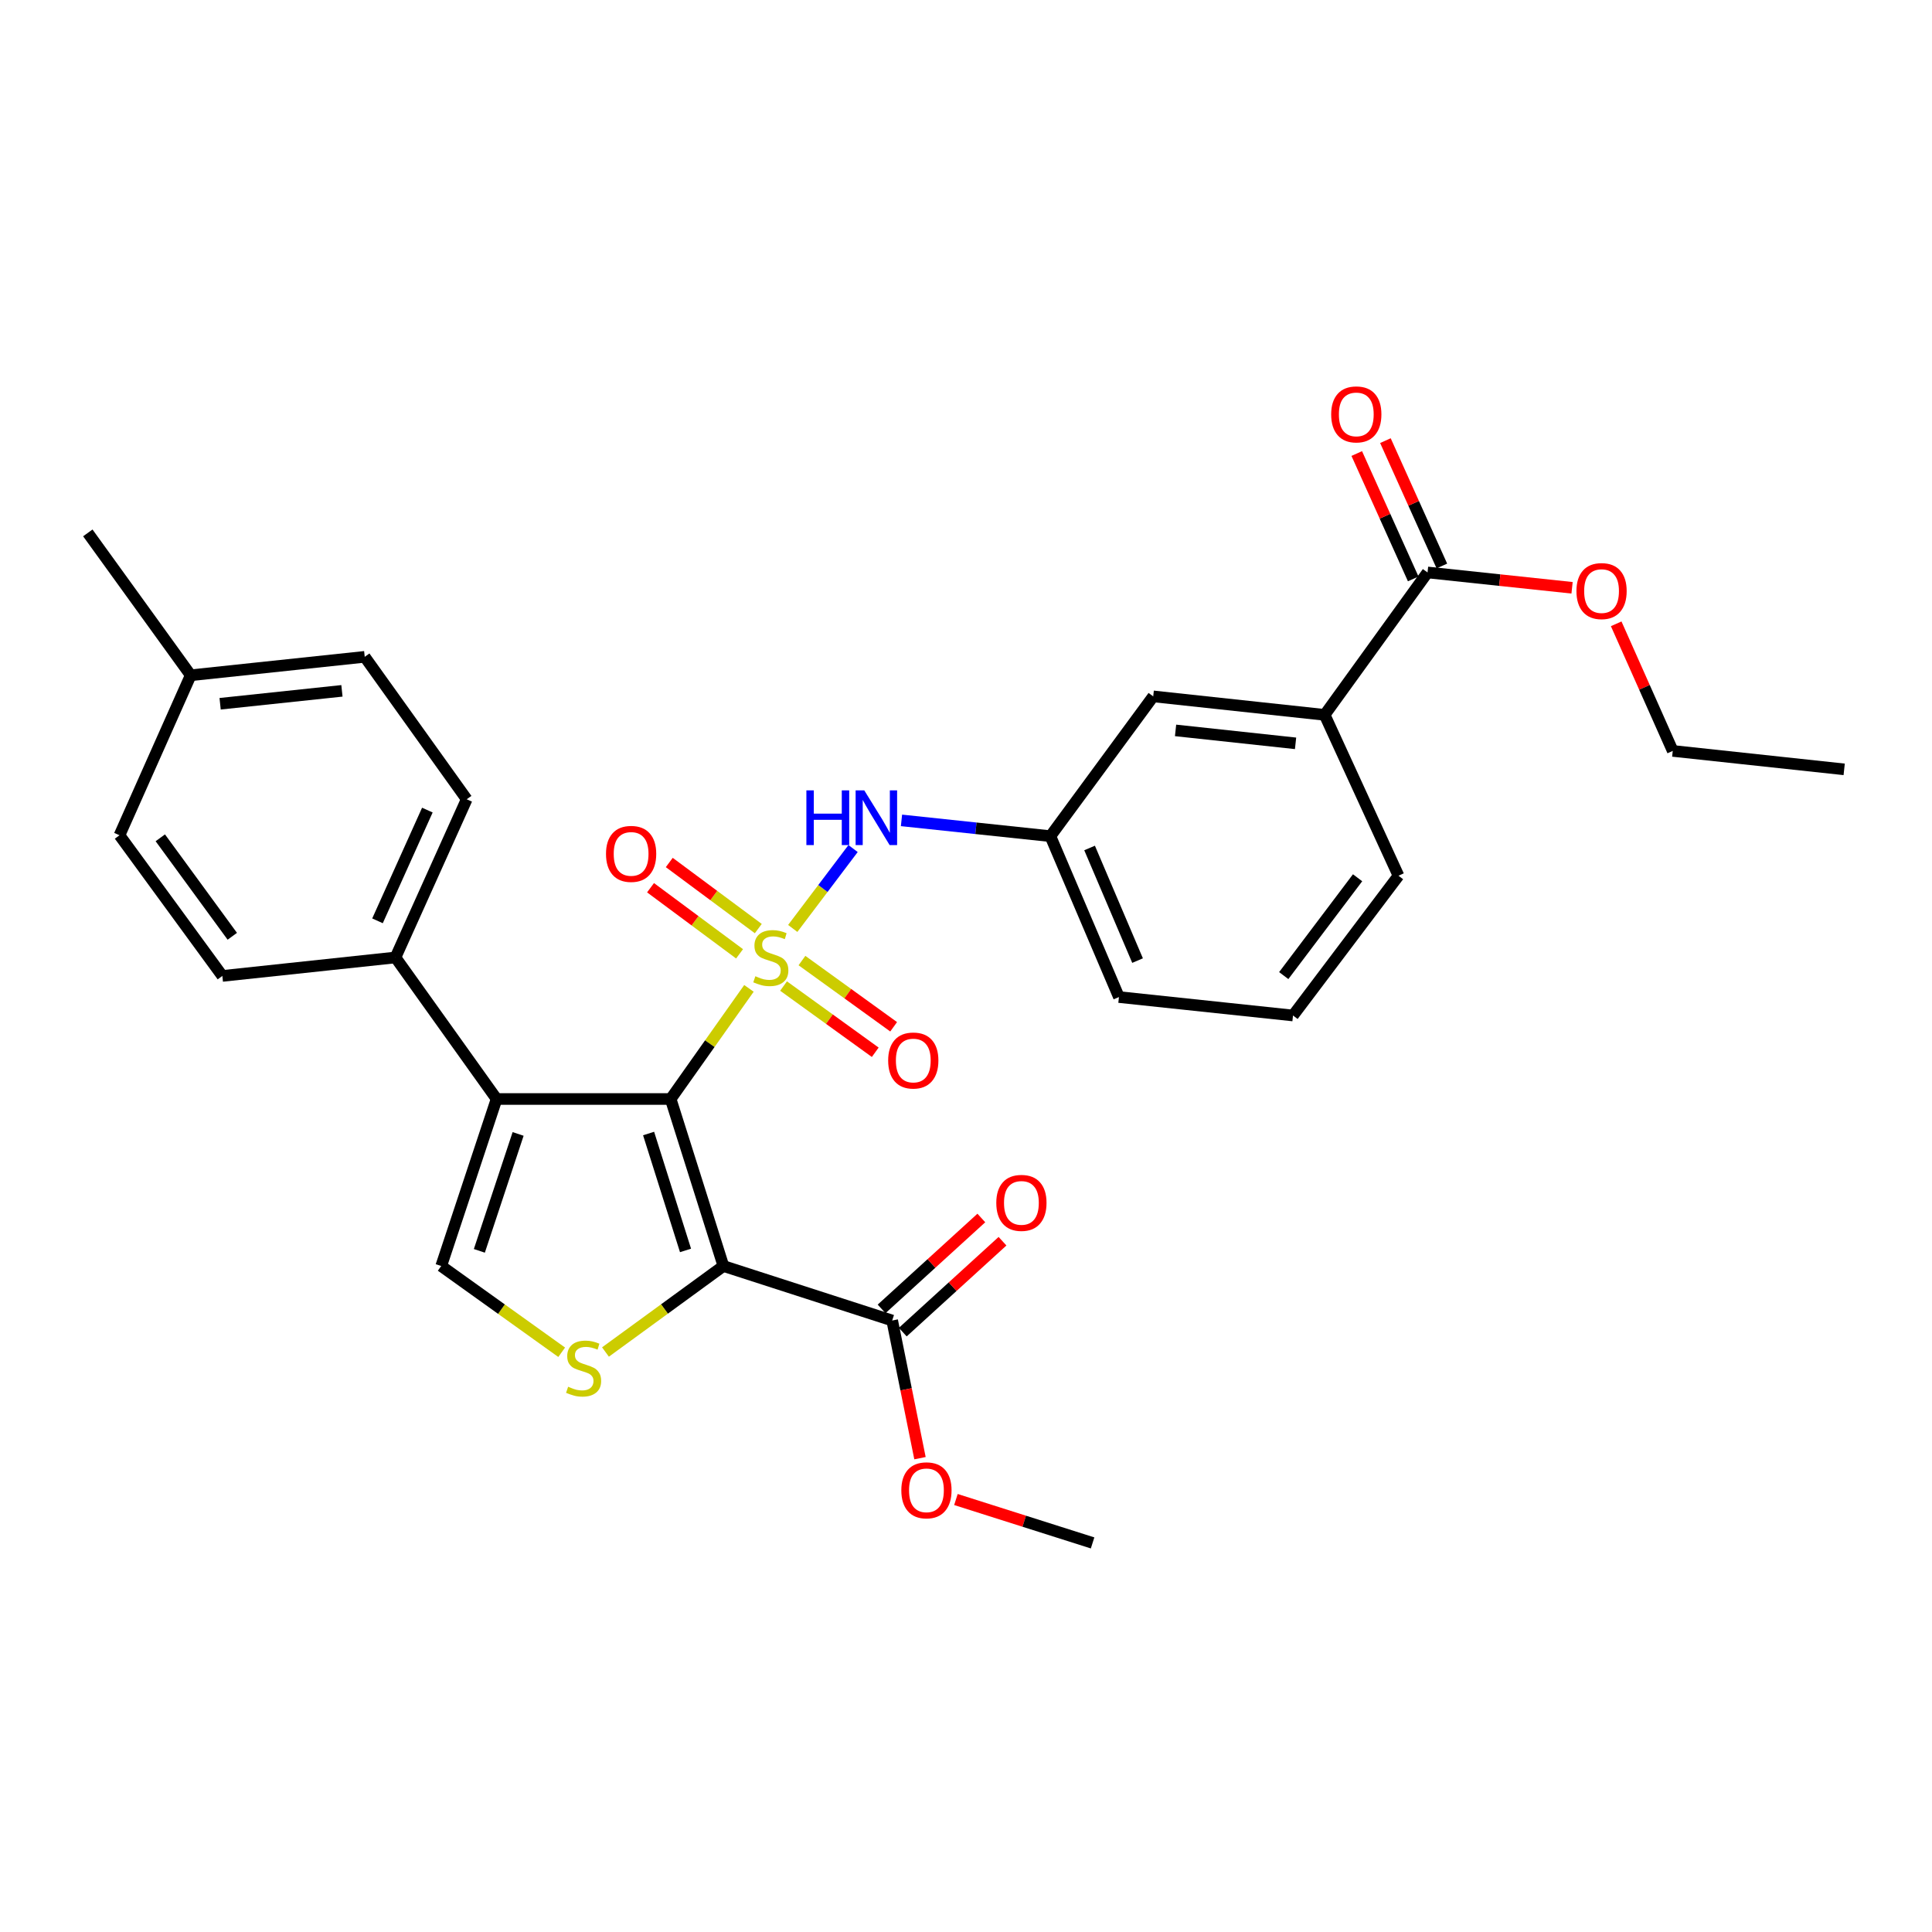 <?xml version='1.0' encoding='iso-8859-1'?>
<svg version='1.1' baseProfile='full'
              xmlns='http://www.w3.org/2000/svg'
                      xmlns:rdkit='http://www.rdkit.org/xml'
                      xmlns:xlink='http://www.w3.org/1999/xlink'
                  xml:space='preserve'
width='1000px' height='1000px' viewBox='0 0 1000 1000'>
<!-- END OF HEADER -->
<rect style='opacity:1.0;fill:#FFFFFF;stroke:none' width='1000' height='1000' x='0' y='0'> </rect>
<path class='bond-0' d='M 387.651,511.582 L 367.39,540.211' style='fill:none;fill-rule:evenodd;stroke:#CCCC00;stroke-width:6px;stroke-linecap:butt;stroke-linejoin:miter;stroke-opacity:1' />
<path class='bond-0' d='M 367.39,540.211 L 347.129,568.84' style='fill:none;fill-rule:evenodd;stroke:#000000;stroke-width:6px;stroke-linecap:butt;stroke-linejoin:miter;stroke-opacity:1' />
<path class='bond-5' d='M 410.321,480.56 L 425.937,459.885' style='fill:none;fill-rule:evenodd;stroke:#CCCC00;stroke-width:6px;stroke-linecap:butt;stroke-linejoin:miter;stroke-opacity:1' />
<path class='bond-5' d='M 425.937,459.885 L 441.553,439.209' style='fill:none;fill-rule:evenodd;stroke:#0000FF;stroke-width:6px;stroke-linecap:butt;stroke-linejoin:miter;stroke-opacity:1' />
<path class='bond-7' d='M 392.493,480.636 L 369.453,463.53' style='fill:none;fill-rule:evenodd;stroke:#CCCC00;stroke-width:6px;stroke-linecap:butt;stroke-linejoin:miter;stroke-opacity:1' />
<path class='bond-7' d='M 369.453,463.53 L 346.414,446.423' style='fill:none;fill-rule:evenodd;stroke:#FF0000;stroke-width:6px;stroke-linecap:butt;stroke-linejoin:miter;stroke-opacity:1' />
<path class='bond-7' d='M 382.794,493.699 L 359.754,476.592' style='fill:none;fill-rule:evenodd;stroke:#CCCC00;stroke-width:6px;stroke-linecap:butt;stroke-linejoin:miter;stroke-opacity:1' />
<path class='bond-7' d='M 359.754,476.592 L 336.715,459.485' style='fill:none;fill-rule:evenodd;stroke:#FF0000;stroke-width:6px;stroke-linecap:butt;stroke-linejoin:miter;stroke-opacity:1' />
<path class='bond-8' d='M 405.566,510.376 L 429.296,527.515' style='fill:none;fill-rule:evenodd;stroke:#CCCC00;stroke-width:6px;stroke-linecap:butt;stroke-linejoin:miter;stroke-opacity:1' />
<path class='bond-8' d='M 429.296,527.515 L 453.026,544.653' style='fill:none;fill-rule:evenodd;stroke:#FF0000;stroke-width:6px;stroke-linecap:butt;stroke-linejoin:miter;stroke-opacity:1' />
<path class='bond-8' d='M 415.092,497.187 L 438.822,514.325' style='fill:none;fill-rule:evenodd;stroke:#CCCC00;stroke-width:6px;stroke-linecap:butt;stroke-linejoin:miter;stroke-opacity:1' />
<path class='bond-8' d='M 438.822,514.325 L 462.551,531.464' style='fill:none;fill-rule:evenodd;stroke:#FF0000;stroke-width:6px;stroke-linecap:butt;stroke-linejoin:miter;stroke-opacity:1' />
<path class='bond-1' d='M 347.129,568.84 L 374.435,655.286' style='fill:none;fill-rule:evenodd;stroke:#000000;stroke-width:6px;stroke-linecap:butt;stroke-linejoin:miter;stroke-opacity:1' />
<path class='bond-1' d='M 335.711,586.707 L 354.825,647.219' style='fill:none;fill-rule:evenodd;stroke:#000000;stroke-width:6px;stroke-linecap:butt;stroke-linejoin:miter;stroke-opacity:1' />
<path class='bond-2' d='M 347.129,568.84 L 257.032,568.84' style='fill:none;fill-rule:evenodd;stroke:#000000;stroke-width:6px;stroke-linecap:butt;stroke-linejoin:miter;stroke-opacity:1' />
<path class='bond-3' d='M 374.435,655.286 L 343.913,677.542' style='fill:none;fill-rule:evenodd;stroke:#000000;stroke-width:6px;stroke-linecap:butt;stroke-linejoin:miter;stroke-opacity:1' />
<path class='bond-3' d='M 343.913,677.542 L 313.39,699.799' style='fill:none;fill-rule:evenodd;stroke:#CCCC00;stroke-width:6px;stroke-linecap:butt;stroke-linejoin:miter;stroke-opacity:1' />
<path class='bond-6' d='M 374.435,655.286 L 461.794,683.495' style='fill:none;fill-rule:evenodd;stroke:#000000;stroke-width:6px;stroke-linecap:butt;stroke-linejoin:miter;stroke-opacity:1' />
<path class='bond-4' d='M 257.032,568.84 L 228.37,655.286' style='fill:none;fill-rule:evenodd;stroke:#000000;stroke-width:6px;stroke-linecap:butt;stroke-linejoin:miter;stroke-opacity:1' />
<path class='bond-4' d='M 268.175,586.927 L 248.112,647.439' style='fill:none;fill-rule:evenodd;stroke:#000000;stroke-width:6px;stroke-linecap:butt;stroke-linejoin:miter;stroke-opacity:1' />
<path class='bond-10' d='M 257.032,568.84 L 204.698,495.581' style='fill:none;fill-rule:evenodd;stroke:#000000;stroke-width:6px;stroke-linecap:butt;stroke-linejoin:miter;stroke-opacity:1' />
<path class='bond-30' d='M 290.725,699.93 L 259.548,677.608' style='fill:none;fill-rule:evenodd;stroke:#CCCC00;stroke-width:6px;stroke-linecap:butt;stroke-linejoin:miter;stroke-opacity:1' />
<path class='bond-30' d='M 259.548,677.608 L 228.37,655.286' style='fill:none;fill-rule:evenodd;stroke:#000000;stroke-width:6px;stroke-linecap:butt;stroke-linejoin:miter;stroke-opacity:1' />
<path class='bond-12' d='M 466.609,424.632 L 505.142,428.715' style='fill:none;fill-rule:evenodd;stroke:#0000FF;stroke-width:6px;stroke-linecap:butt;stroke-linejoin:miter;stroke-opacity:1' />
<path class='bond-12' d='M 505.142,428.715 L 543.675,432.799' style='fill:none;fill-rule:evenodd;stroke:#000000;stroke-width:6px;stroke-linecap:butt;stroke-linejoin:miter;stroke-opacity:1' />
<path class='bond-14' d='M 467.273,689.507 L 493.085,665.98' style='fill:none;fill-rule:evenodd;stroke:#000000;stroke-width:6px;stroke-linecap:butt;stroke-linejoin:miter;stroke-opacity:1' />
<path class='bond-14' d='M 493.085,665.98 L 518.897,642.453' style='fill:none;fill-rule:evenodd;stroke:#FF0000;stroke-width:6px;stroke-linecap:butt;stroke-linejoin:miter;stroke-opacity:1' />
<path class='bond-14' d='M 456.314,677.483 L 482.125,653.956' style='fill:none;fill-rule:evenodd;stroke:#000000;stroke-width:6px;stroke-linecap:butt;stroke-linejoin:miter;stroke-opacity:1' />
<path class='bond-14' d='M 482.125,653.956 L 507.937,630.429' style='fill:none;fill-rule:evenodd;stroke:#FF0000;stroke-width:6px;stroke-linecap:butt;stroke-linejoin:miter;stroke-opacity:1' />
<path class='bond-18' d='M 461.794,683.495 L 468.988,719.121' style='fill:none;fill-rule:evenodd;stroke:#000000;stroke-width:6px;stroke-linecap:butt;stroke-linejoin:miter;stroke-opacity:1' />
<path class='bond-18' d='M 468.988,719.121 L 476.183,754.746' style='fill:none;fill-rule:evenodd;stroke:#FF0000;stroke-width:6px;stroke-linecap:butt;stroke-linejoin:miter;stroke-opacity:1' />
<path class='bond-9' d='M 738.892,296.297 L 685.636,370.007' style='fill:none;fill-rule:evenodd;stroke:#000000;stroke-width:6px;stroke-linecap:butt;stroke-linejoin:miter;stroke-opacity:1' />
<path class='bond-15' d='M 746.309,292.957 L 731.699,260.514' style='fill:none;fill-rule:evenodd;stroke:#000000;stroke-width:6px;stroke-linecap:butt;stroke-linejoin:miter;stroke-opacity:1' />
<path class='bond-15' d='M 731.699,260.514 L 717.09,228.072' style='fill:none;fill-rule:evenodd;stroke:#FF0000;stroke-width:6px;stroke-linecap:butt;stroke-linejoin:miter;stroke-opacity:1' />
<path class='bond-15' d='M 731.475,299.637 L 716.865,267.195' style='fill:none;fill-rule:evenodd;stroke:#000000;stroke-width:6px;stroke-linecap:butt;stroke-linejoin:miter;stroke-opacity:1' />
<path class='bond-15' d='M 716.865,267.195 L 702.255,234.752' style='fill:none;fill-rule:evenodd;stroke:#FF0000;stroke-width:6px;stroke-linecap:butt;stroke-linejoin:miter;stroke-opacity:1' />
<path class='bond-19' d='M 738.892,296.297 L 776.295,300.268' style='fill:none;fill-rule:evenodd;stroke:#000000;stroke-width:6px;stroke-linecap:butt;stroke-linejoin:miter;stroke-opacity:1' />
<path class='bond-19' d='M 776.295,300.268 L 813.698,304.239' style='fill:none;fill-rule:evenodd;stroke:#FF0000;stroke-width:6px;stroke-linecap:butt;stroke-linejoin:miter;stroke-opacity:1' />
<path class='bond-16' d='M 204.698,495.581 L 241.566,413.7' style='fill:none;fill-rule:evenodd;stroke:#000000;stroke-width:6px;stroke-linecap:butt;stroke-linejoin:miter;stroke-opacity:1' />
<path class='bond-16' d='M 195.393,476.619 L 221.201,419.302' style='fill:none;fill-rule:evenodd;stroke:#000000;stroke-width:6px;stroke-linecap:butt;stroke-linejoin:miter;stroke-opacity:1' />
<path class='bond-17' d='M 204.698,495.581 L 115.088,505.144' style='fill:none;fill-rule:evenodd;stroke:#000000;stroke-width:6px;stroke-linecap:butt;stroke-linejoin:miter;stroke-opacity:1' />
<path class='bond-11' d='M 685.636,370.007 L 596.904,360.444' style='fill:none;fill-rule:evenodd;stroke:#000000;stroke-width:6px;stroke-linecap:butt;stroke-linejoin:miter;stroke-opacity:1' />
<path class='bond-11' d='M 670.583,384.749 L 608.47,378.055' style='fill:none;fill-rule:evenodd;stroke:#000000;stroke-width:6px;stroke-linecap:butt;stroke-linejoin:miter;stroke-opacity:1' />
<path class='bond-31' d='M 685.636,370.007 L 723.861,453.28' style='fill:none;fill-rule:evenodd;stroke:#000000;stroke-width:6px;stroke-linecap:butt;stroke-linejoin:miter;stroke-opacity:1' />
<path class='bond-13' d='M 543.675,432.799 L 596.904,360.444' style='fill:none;fill-rule:evenodd;stroke:#000000;stroke-width:6px;stroke-linecap:butt;stroke-linejoin:miter;stroke-opacity:1' />
<path class='bond-25' d='M 543.675,432.799 L 579.161,516.072' style='fill:none;fill-rule:evenodd;stroke:#000000;stroke-width:6px;stroke-linecap:butt;stroke-linejoin:miter;stroke-opacity:1' />
<path class='bond-25' d='M 563.965,438.912 L 588.805,497.203' style='fill:none;fill-rule:evenodd;stroke:#000000;stroke-width:6px;stroke-linecap:butt;stroke-linejoin:miter;stroke-opacity:1' />
<path class='bond-21' d='M 241.566,413.7 L 188.781,339.972' style='fill:none;fill-rule:evenodd;stroke:#000000;stroke-width:6px;stroke-linecap:butt;stroke-linejoin:miter;stroke-opacity:1' />
<path class='bond-20' d='M 115.088,505.144 L 61.851,432.329' style='fill:none;fill-rule:evenodd;stroke:#000000;stroke-width:6px;stroke-linecap:butt;stroke-linejoin:miter;stroke-opacity:1' />
<path class='bond-20' d='M 120.236,484.619 L 82.97,433.649' style='fill:none;fill-rule:evenodd;stroke:#000000;stroke-width:6px;stroke-linecap:butt;stroke-linejoin:miter;stroke-opacity:1' />
<path class='bond-28' d='M 494.783,776.15 L 530.152,787.381' style='fill:none;fill-rule:evenodd;stroke:#FF0000;stroke-width:6px;stroke-linecap:butt;stroke-linejoin:miter;stroke-opacity:1' />
<path class='bond-28' d='M 530.152,787.381 L 565.521,798.612' style='fill:none;fill-rule:evenodd;stroke:#000000;stroke-width:6px;stroke-linecap:butt;stroke-linejoin:miter;stroke-opacity:1' />
<path class='bond-26' d='M 836.539,322.886 L 851.176,355.779' style='fill:none;fill-rule:evenodd;stroke:#FF0000;stroke-width:6px;stroke-linecap:butt;stroke-linejoin:miter;stroke-opacity:1' />
<path class='bond-26' d='M 851.176,355.779 L 865.813,388.672' style='fill:none;fill-rule:evenodd;stroke:#000000;stroke-width:6px;stroke-linecap:butt;stroke-linejoin:miter;stroke-opacity:1' />
<path class='bond-22' d='M 61.851,432.329 L 98.71,349.517' style='fill:none;fill-rule:evenodd;stroke:#000000;stroke-width:6px;stroke-linecap:butt;stroke-linejoin:miter;stroke-opacity:1' />
<path class='bond-32' d='M 188.781,339.972 L 98.71,349.517' style='fill:none;fill-rule:evenodd;stroke:#000000;stroke-width:6px;stroke-linecap:butt;stroke-linejoin:miter;stroke-opacity:1' />
<path class='bond-32' d='M 176.985,357.582 L 113.935,364.264' style='fill:none;fill-rule:evenodd;stroke:#000000;stroke-width:6px;stroke-linecap:butt;stroke-linejoin:miter;stroke-opacity:1' />
<path class='bond-27' d='M 98.71,349.517 L 45.455,275.824' style='fill:none;fill-rule:evenodd;stroke:#000000;stroke-width:6px;stroke-linecap:butt;stroke-linejoin:miter;stroke-opacity:1' />
<path class='bond-23' d='M 723.861,453.28 L 669.258,525.617' style='fill:none;fill-rule:evenodd;stroke:#000000;stroke-width:6px;stroke-linecap:butt;stroke-linejoin:miter;stroke-opacity:1' />
<path class='bond-23' d='M 702.685,454.329 L 664.463,504.964' style='fill:none;fill-rule:evenodd;stroke:#000000;stroke-width:6px;stroke-linecap:butt;stroke-linejoin:miter;stroke-opacity:1' />
<path class='bond-24' d='M 669.258,525.617 L 579.161,516.072' style='fill:none;fill-rule:evenodd;stroke:#000000;stroke-width:6px;stroke-linecap:butt;stroke-linejoin:miter;stroke-opacity:1' />
<path class='bond-29' d='M 865.813,388.672 L 954.545,398.217' style='fill:none;fill-rule:evenodd;stroke:#000000;stroke-width:6px;stroke-linecap:butt;stroke-linejoin:miter;stroke-opacity:1' />
<path  class='atom-0' d='M 390.975 505.301
Q 391.295 505.421, 392.615 505.981
Q 393.935 506.541, 395.375 506.901
Q 396.855 507.221, 398.295 507.221
Q 400.975 507.221, 402.535 505.941
Q 404.095 504.621, 404.095 502.341
Q 404.095 500.781, 403.295 499.821
Q 402.535 498.861, 401.335 498.341
Q 400.135 497.821, 398.135 497.221
Q 395.615 496.461, 394.095 495.741
Q 392.615 495.021, 391.535 493.501
Q 390.495 491.981, 390.495 489.421
Q 390.495 485.861, 392.895 483.661
Q 395.335 481.461, 400.135 481.461
Q 403.415 481.461, 407.135 483.021
L 406.215 486.101
Q 402.815 484.701, 400.255 484.701
Q 397.495 484.701, 395.975 485.861
Q 394.455 486.981, 394.495 488.941
Q 394.495 490.461, 395.255 491.381
Q 396.055 492.301, 397.175 492.821
Q 398.335 493.341, 400.255 493.941
Q 402.815 494.741, 404.335 495.541
Q 405.855 496.341, 406.935 497.981
Q 408.055 499.581, 408.055 502.341
Q 408.055 506.261, 405.415 508.381
Q 402.815 510.461, 398.455 510.461
Q 395.935 510.461, 394.015 509.901
Q 392.135 509.381, 389.895 508.461
L 390.975 505.301
' fill='#CCCC00'/>
<path  class='atom-4' d='M 294.071 717.773
Q 294.391 717.893, 295.711 718.453
Q 297.031 719.013, 298.471 719.373
Q 299.951 719.693, 301.391 719.693
Q 304.071 719.693, 305.631 718.413
Q 307.191 717.093, 307.191 714.813
Q 307.191 713.253, 306.391 712.293
Q 305.631 711.333, 304.431 710.813
Q 303.231 710.293, 301.231 709.693
Q 298.711 708.933, 297.191 708.213
Q 295.711 707.493, 294.631 705.973
Q 293.591 704.453, 293.591 701.893
Q 293.591 698.333, 295.991 696.133
Q 298.431 693.933, 303.231 693.933
Q 306.511 693.933, 310.231 695.493
L 309.311 698.573
Q 305.911 697.173, 303.351 697.173
Q 300.591 697.173, 299.071 698.333
Q 297.551 699.453, 297.591 701.413
Q 297.591 702.933, 298.351 703.853
Q 299.151 704.773, 300.271 705.293
Q 301.431 705.813, 303.351 706.413
Q 305.911 707.213, 307.431 708.013
Q 308.951 708.813, 310.031 710.453
Q 311.151 712.053, 311.151 714.813
Q 311.151 718.733, 308.511 720.853
Q 305.911 722.933, 301.551 722.933
Q 299.031 722.933, 297.111 722.373
Q 295.231 721.853, 292.991 720.933
L 294.071 717.773
' fill='#CCCC00'/>
<path  class='atom-6' d='M 417.385 409.094
L 421.225 409.094
L 421.225 421.134
L 435.705 421.134
L 435.705 409.094
L 439.545 409.094
L 439.545 437.414
L 435.705 437.414
L 435.705 424.334
L 421.225 424.334
L 421.225 437.414
L 417.385 437.414
L 417.385 409.094
' fill='#0000FF'/>
<path  class='atom-6' d='M 447.345 409.094
L 456.625 424.094
Q 457.545 425.574, 459.025 428.254
Q 460.505 430.934, 460.585 431.094
L 460.585 409.094
L 464.345 409.094
L 464.345 437.414
L 460.465 437.414
L 450.505 421.014
Q 449.345 419.094, 448.105 416.894
Q 446.905 414.694, 446.545 414.014
L 446.545 437.414
L 442.865 437.414
L 442.865 409.094
L 447.345 409.094
' fill='#0000FF'/>
<path  class='atom-8' d='M 313.666 441.972
Q 313.666 435.172, 317.026 431.372
Q 320.386 427.572, 326.666 427.572
Q 332.946 427.572, 336.306 431.372
Q 339.666 435.172, 339.666 441.972
Q 339.666 448.852, 336.266 452.772
Q 332.866 456.652, 326.666 456.652
Q 320.426 456.652, 317.026 452.772
Q 313.666 448.892, 313.666 441.972
M 326.666 453.452
Q 330.986 453.452, 333.306 450.572
Q 335.666 447.652, 335.666 441.972
Q 335.666 436.412, 333.306 433.612
Q 330.986 430.772, 326.666 430.772
Q 322.346 430.772, 319.986 433.572
Q 317.666 436.372, 317.666 441.972
Q 317.666 447.692, 319.986 450.572
Q 322.346 453.452, 326.666 453.452
' fill='#FF0000'/>
<path  class='atom-9' d='M 459.712 548.917
Q 459.712 542.117, 463.072 538.317
Q 466.432 534.517, 472.712 534.517
Q 478.992 534.517, 482.352 538.317
Q 485.712 542.117, 485.712 548.917
Q 485.712 555.797, 482.312 559.717
Q 478.912 563.597, 472.712 563.597
Q 466.472 563.597, 463.072 559.717
Q 459.712 555.837, 459.712 548.917
M 472.712 560.397
Q 477.032 560.397, 479.352 557.517
Q 481.712 554.597, 481.712 548.917
Q 481.712 543.357, 479.352 540.557
Q 477.032 537.717, 472.712 537.717
Q 468.392 537.717, 466.032 540.517
Q 463.712 543.317, 463.712 548.917
Q 463.712 554.637, 466.032 557.517
Q 468.392 560.397, 472.712 560.397
' fill='#FF0000'/>
<path  class='atom-15' d='M 515.68 622.609
Q 515.68 615.809, 519.04 612.009
Q 522.4 608.209, 528.68 608.209
Q 534.96 608.209, 538.32 612.009
Q 541.68 615.809, 541.68 622.609
Q 541.68 629.489, 538.28 633.409
Q 534.88 637.289, 528.68 637.289
Q 522.44 637.289, 519.04 633.409
Q 515.68 629.529, 515.68 622.609
M 528.68 634.089
Q 533 634.089, 535.32 631.209
Q 537.68 628.289, 537.68 622.609
Q 537.68 617.049, 535.32 614.249
Q 533 611.409, 528.68 611.409
Q 524.36 611.409, 522 614.209
Q 519.68 617.009, 519.68 622.609
Q 519.68 628.329, 522 631.209
Q 524.36 634.089, 528.68 634.089
' fill='#FF0000'/>
<path  class='atom-16' d='M 689.014 214.487
Q 689.014 207.687, 692.374 203.887
Q 695.734 200.087, 702.014 200.087
Q 708.294 200.087, 711.654 203.887
Q 715.014 207.687, 715.014 214.487
Q 715.014 221.367, 711.614 225.287
Q 708.214 229.167, 702.014 229.167
Q 695.774 229.167, 692.374 225.287
Q 689.014 221.407, 689.014 214.487
M 702.014 225.967
Q 706.334 225.967, 708.654 223.087
Q 711.014 220.167, 711.014 214.487
Q 711.014 208.927, 708.654 206.127
Q 706.334 203.287, 702.014 203.287
Q 697.694 203.287, 695.334 206.087
Q 693.014 208.887, 693.014 214.487
Q 693.014 220.207, 695.334 223.087
Q 697.694 225.967, 702.014 225.967
' fill='#FF0000'/>
<path  class='atom-19' d='M 466.527 771.386
Q 466.527 764.586, 469.887 760.786
Q 473.247 756.986, 479.527 756.986
Q 485.807 756.986, 489.167 760.786
Q 492.527 764.586, 492.527 771.386
Q 492.527 778.266, 489.127 782.186
Q 485.727 786.066, 479.527 786.066
Q 473.287 786.066, 469.887 782.186
Q 466.527 778.306, 466.527 771.386
M 479.527 782.866
Q 483.847 782.866, 486.167 779.986
Q 488.527 777.066, 488.527 771.386
Q 488.527 765.826, 486.167 763.026
Q 483.847 760.186, 479.527 760.186
Q 475.207 760.186, 472.847 762.986
Q 470.527 765.786, 470.527 771.386
Q 470.527 777.106, 472.847 779.986
Q 475.207 782.866, 479.527 782.866
' fill='#FF0000'/>
<path  class='atom-20' d='M 815.962 305.94
Q 815.962 299.14, 819.322 295.34
Q 822.682 291.54, 828.962 291.54
Q 835.242 291.54, 838.602 295.34
Q 841.962 299.14, 841.962 305.94
Q 841.962 312.82, 838.562 316.74
Q 835.162 320.62, 828.962 320.62
Q 822.722 320.62, 819.322 316.74
Q 815.962 312.86, 815.962 305.94
M 828.962 317.42
Q 833.282 317.42, 835.602 314.54
Q 837.962 311.62, 837.962 305.94
Q 837.962 300.38, 835.602 297.58
Q 833.282 294.74, 828.962 294.74
Q 824.642 294.74, 822.282 297.54
Q 819.962 300.34, 819.962 305.94
Q 819.962 311.66, 822.282 314.54
Q 824.642 317.42, 828.962 317.42
' fill='#FF0000'/>
</svg>
